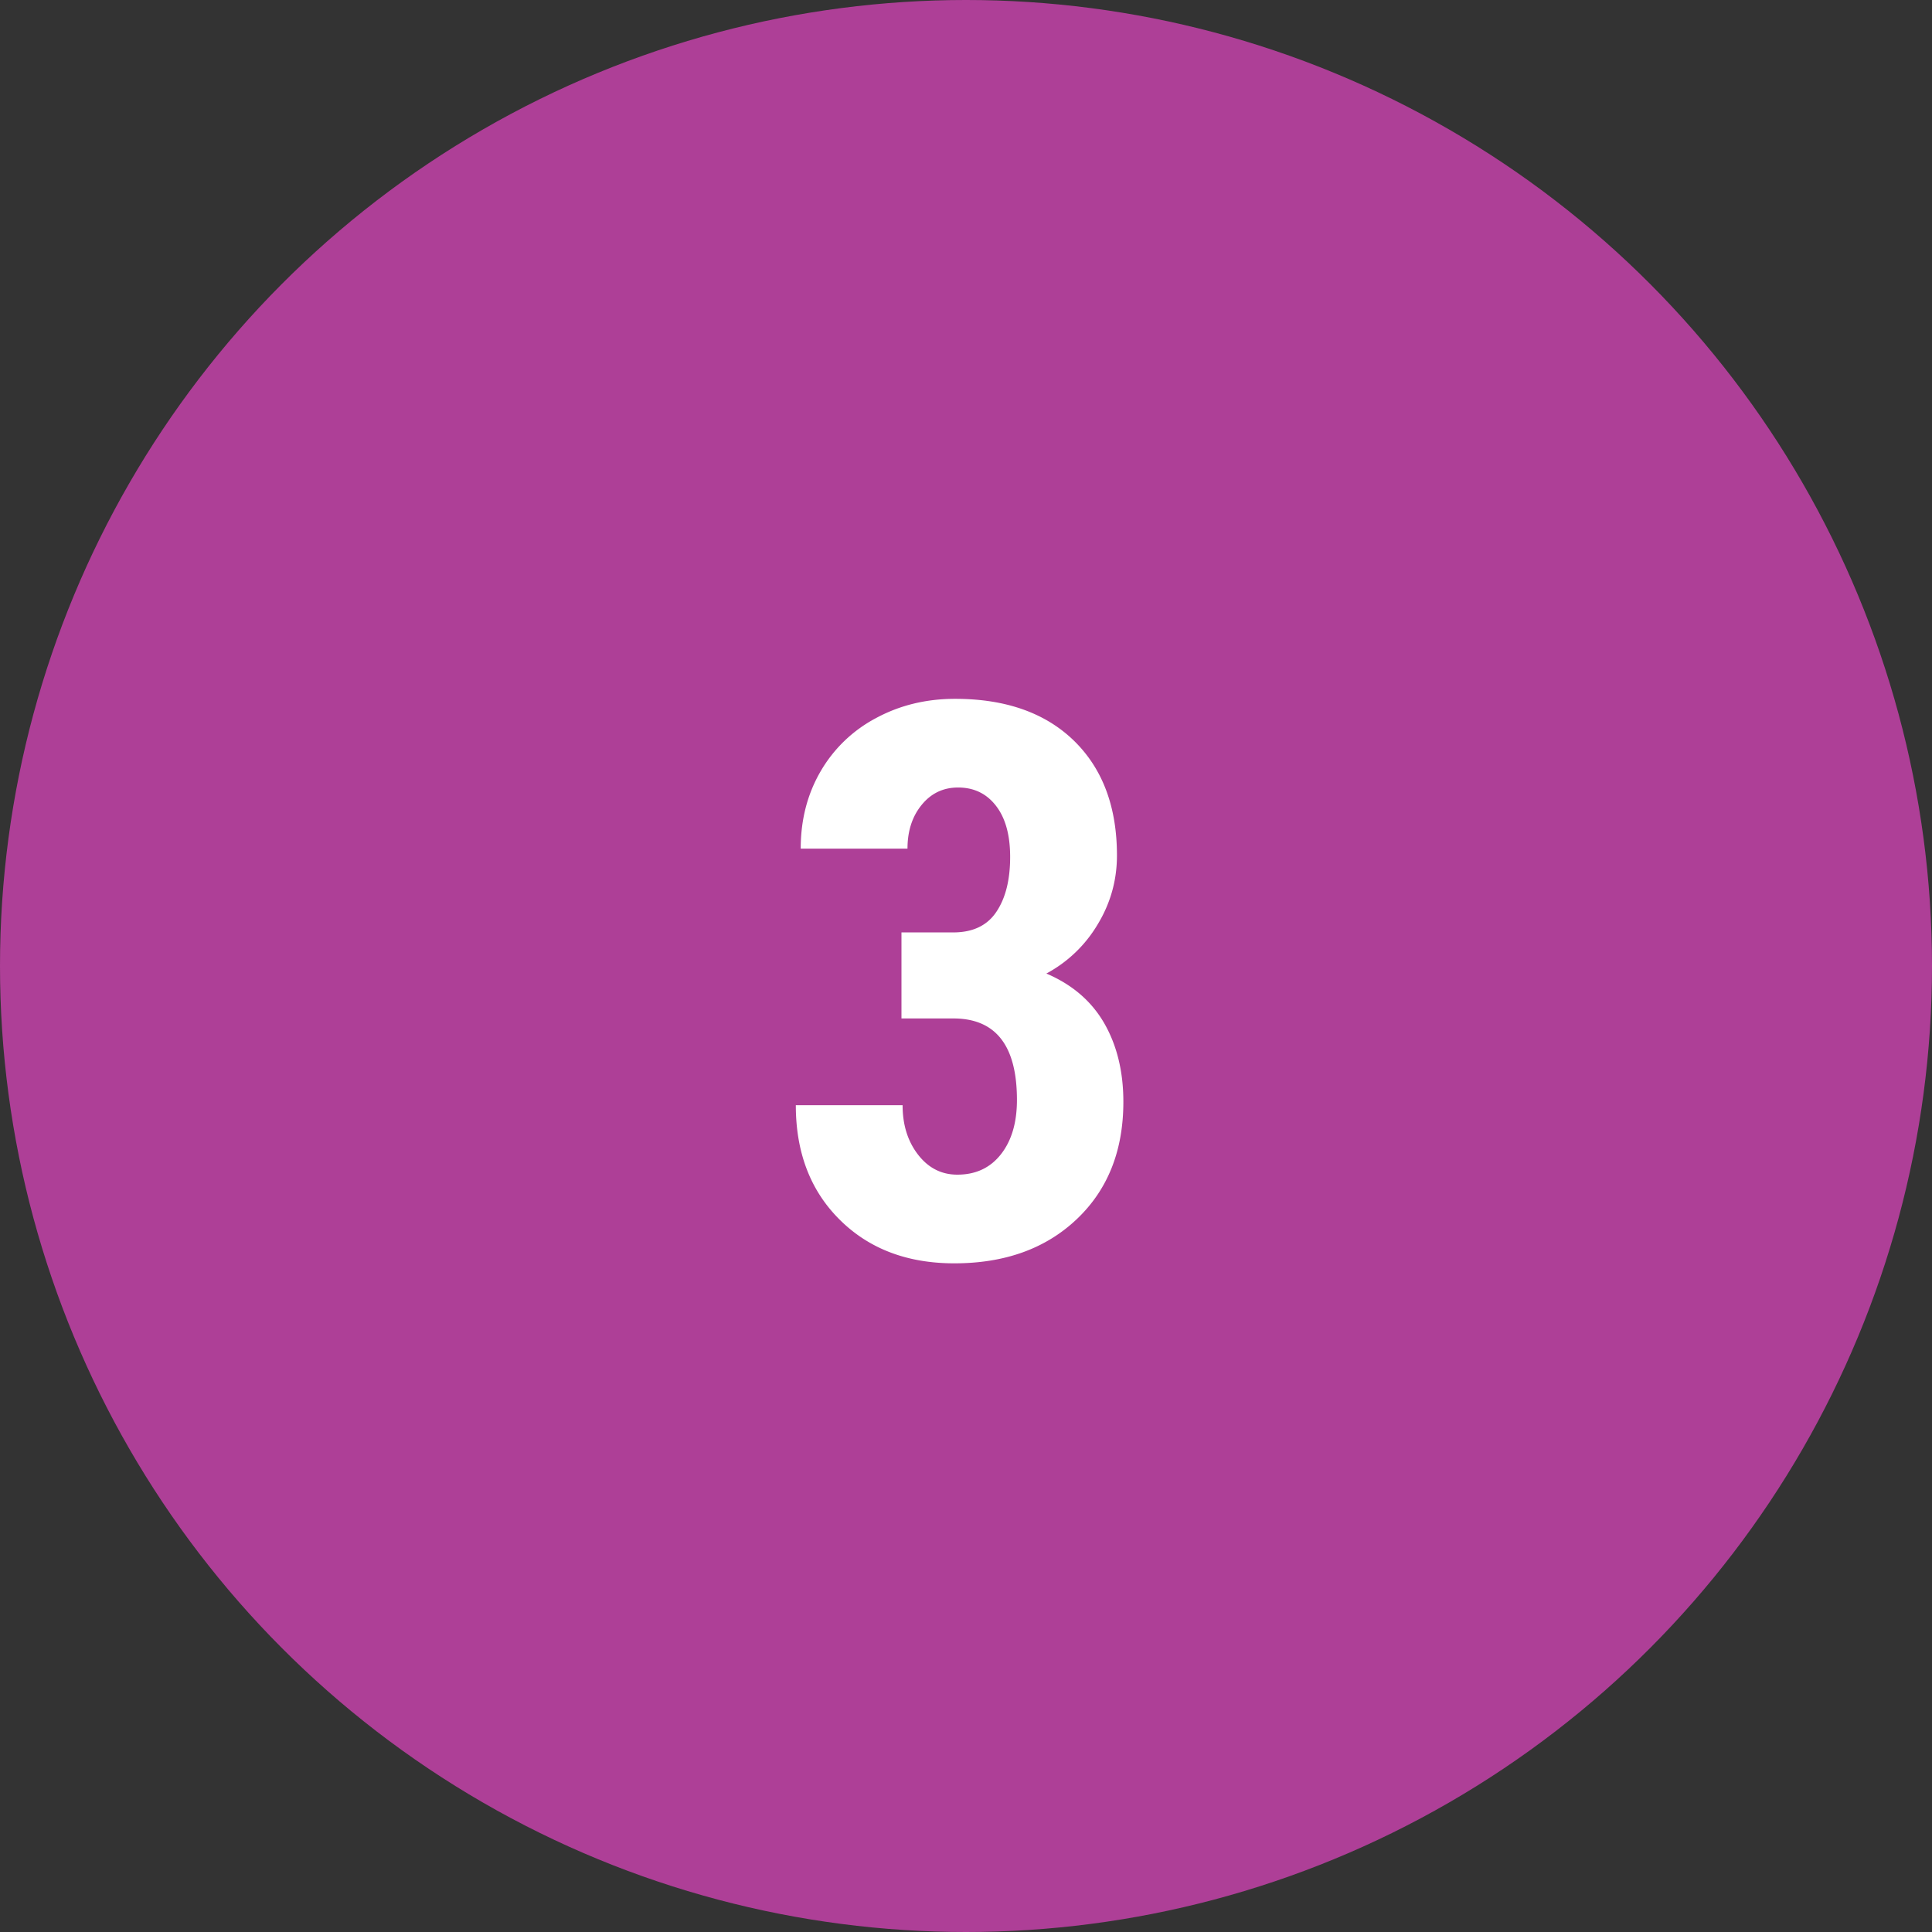 <svg width="60" height="60" viewBox="0 0 60 60" xmlns="http://www.w3.org/2000/svg">
    <rect x="0" y="0" width="60" height="60" fill="#333333" stroke="none"/>
    <g fill="none" fill-rule="evenodd">
        <circle fill="#AE3F97" cx="30" cy="30" r="30"/>
        <path d="M27.996 28.957h1.606c.609 0 1.056-.213 1.341-.639.286-.425.428-.994.428-1.705 0-.68-.146-1.209-.44-1.588-.292-.379-.685-.568-1.177-.568-.461 0-.838.18-1.131.54-.293.358-.44.812-.44 1.358h-3.316c0-.89.205-1.689.615-2.396a4.32 4.32 0 0 1 1.723-1.658c.738-.399 1.557-.598 2.455-.598 1.57 0 2.8.434 3.692 1.3.89.868 1.336 2.056 1.336 3.563 0 .774-.202 1.49-.604 2.15a4.11 4.11 0 0 1-1.588 1.518c.805.344 1.404.86 1.799 1.547.394.688.592 1.5.592 2.438 0 1.515-.483 2.73-1.448 3.644-.964.914-2.232 1.371-3.802 1.371-1.461 0-2.647-.45-3.557-1.353-.91-.902-1.365-2.088-1.365-3.557h3.316c0 .61.16 1.121.48 1.535.321.414.727.621 1.22.621.57 0 1.021-.21 1.353-.632.332-.422.498-.985.498-1.688 0-1.68-.652-2.523-1.957-2.531h-1.629v-2.672z" fill="#FFF" fill-rule="nonzero"/>
    </g>
</svg>
